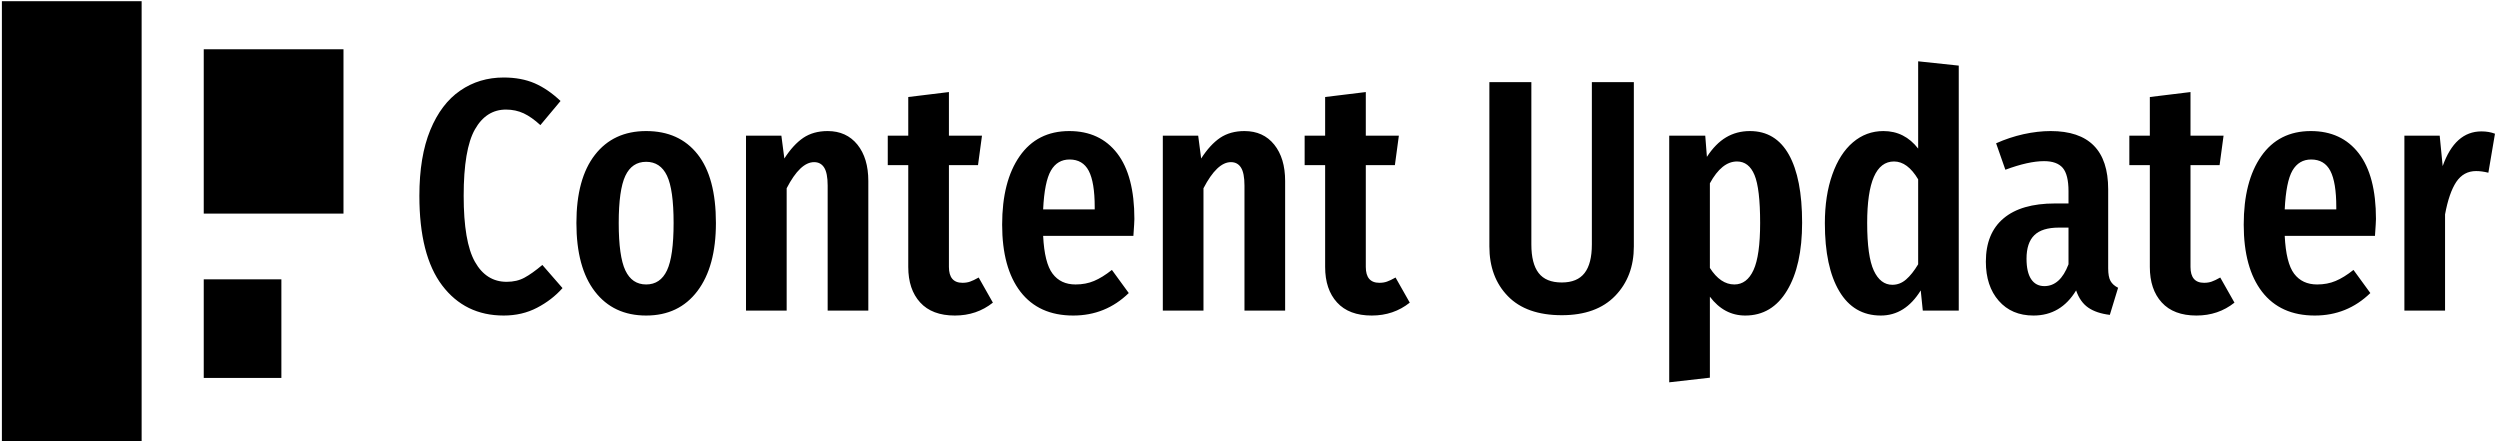 <svg xmlns="http://www.w3.org/2000/svg" version="1.1" xmlns:xlink="http://www.w3.org/1999/xlink" xmlns:svgjs="http://svgjs.dev/svgjs" width="2000" height="353" viewBox="0 0 2000 353"><g transform="matrix(1,0,0,1,-1.212,0.953)"><svg viewBox="0 0 396 70" data-background-color="#ffffff" preserveAspectRatio="xMidYMid meet" height="353" width="2000" xmlns="http://www.w3.org/2000/svg" xmlns:xlink="http://www.w3.org/1999/xlink"><g id="tight-bounds" transform="matrix(1,0,0,1,0.24,-0.189)"><svg viewBox="0 0 395.52 70.378" height="70.378" width="395.52"><g><svg viewBox="0 0 475.047 84.529" height="70.378" width="395.52"><g transform="matrix(1,0,0,1,79.527,11.682)"><svg viewBox="0 0 395.52 61.164" height="61.164" width="395.52"><g id="textblocktransform"><svg viewBox="0 0 395.52 61.164" height="61.164" width="395.52" id="textblock"><g><svg viewBox="0 0 395.52 61.164" height="61.164" width="395.52"><g transform="matrix(1,0,0,1,0,0)"><svg width="395.52" viewBox="1.75 -37.7 313.92 48.55" height="61.164" data-palette-color="#000000"><path d="M14.5-35.25Q17.15-35.25 19.18-34.38 21.2-33.5 23.1-31.7L23.1-31.7 20.05-28.05Q18.75-29.25 17.53-29.83 16.3-30.4 14.85-30.4L14.85-30.4Q11.85-30.4 10.15-27.4 8.45-24.4 8.45-17.35L8.45-17.35Q8.45-10.4 10.15-7.38 11.85-4.35 14.95-4.35L14.95-4.35Q16.5-4.35 17.65-4.98 18.8-5.6 20.35-6.9L20.35-6.9 23.4-3.4Q21.8-1.6 19.55-0.43 17.3 0.75 14.5 0.75L14.5 0.75Q8.65 0.75 5.2-3.8 1.75-8.35 1.75-17.35L1.75-17.35Q1.75-23.3 3.4-27.3 5.05-31.3 7.93-33.27 10.8-35.25 14.5-35.25L14.5-35.25ZM36.05-27.15Q41.05-27.15 43.82-23.65 46.6-20.15 46.6-13.25L46.6-13.25Q46.6-6.65 43.8-2.95 41 0.75 36.05 0.75L36.05 0.75Q31.1 0.75 28.3-2.88 25.5-6.5 25.5-13.25L25.5-13.25Q25.5-19.95 28.3-23.55 31.1-27.15 36.05-27.15L36.05-27.15ZM36.05-22.5Q33.9-22.5 32.9-20.38 31.9-18.25 31.9-13.25L31.9-13.25Q31.9-8.2 32.9-6.08 33.9-3.95 36.05-3.95L36.05-3.95Q38.2-3.95 39.2-6.08 40.2-8.2 40.2-13.25L40.2-13.25Q40.2-18.3 39.2-20.4 38.2-22.5 36.05-22.5L36.05-22.5ZM63.5-27.15Q66.34-27.15 68-25.1 69.65-23.05 69.65-19.6L69.65-19.6 69.65 0 63.5 0 63.5-18.9Q63.5-20.8 62.97-21.63 62.45-22.45 61.45-22.45L61.45-22.45Q59.34-22.45 57.3-18.5L57.3-18.5 57.3 0 51.15 0 51.15-26.45 56.5-26.45 56.95-23Q58.3-25.1 59.82-26.13 61.34-27.15 63.5-27.15L63.5-27.15ZM86.34-5L88.49-1.2Q86.04 0.75 82.74 0.75L82.74 0.75Q79.29 0.75 77.49-1.23 75.69-3.2 75.69-6.6L75.69-6.6 75.69-22 72.59-22 72.59-26.45 75.69-26.45 75.69-32.3 81.84-33.05 81.84-26.45 86.84-26.45 86.24-22 81.84-22 81.84-6.6Q81.84-4.2 83.89-4.2L83.89-4.2Q84.54-4.2 85.04-4.38 85.54-4.55 86.34-5L86.34-5ZM109.89-13.85Q109.89-13.4 109.74-11.3L109.74-11.3 96.09-11.3Q96.29-7.2 97.52-5.58 98.74-3.95 100.99-3.95L100.99-3.95Q102.54-3.95 103.79-4.48 105.04-5 106.49-6.15L106.49-6.15 109.04-2.65Q105.54 0.75 100.64 0.75L100.64 0.75Q95.44 0.75 92.66-2.85 89.89-6.45 89.89-13L89.89-13Q89.89-19.55 92.54-23.35 95.19-27.15 100.04-27.15L100.04-27.15Q104.69-27.15 107.29-23.78 109.89-20.4 109.89-13.85L109.89-13.85ZM103.89-15.3L103.89-15.65Q103.89-19.4 102.99-21.13 102.09-22.85 100.09-22.85L100.09-22.85Q98.24-22.85 97.27-21.18 96.29-19.5 96.09-15.3L96.09-15.3 103.89-15.3ZM126.54-27.15Q129.39-27.15 131.04-25.1 132.69-23.05 132.69-19.6L132.69-19.6 132.69 0 126.54 0 126.54-18.9Q126.54-20.8 126.01-21.63 125.49-22.45 124.49-22.45L124.49-22.45Q122.39-22.45 120.34-18.5L120.34-18.5 120.34 0 114.19 0 114.19-26.45 119.54-26.45 119.99-23Q121.34-25.1 122.86-26.13 124.39-27.15 126.54-27.15L126.54-27.15ZM149.39-5L151.54-1.2Q149.09 0.75 145.79 0.75L145.79 0.75Q142.34 0.75 140.54-1.23 138.74-3.2 138.74-6.6L138.74-6.6 138.74-22 135.64-22 135.64-26.45 138.74-26.45 138.74-32.3 144.89-33.05 144.89-26.45 149.89-26.45 149.29-22 144.89-22 144.89-6.6Q144.89-4.2 146.94-4.2L146.94-4.2Q147.59-4.2 148.09-4.38 148.59-4.55 149.39-5L149.39-5ZM185.43-34.55L185.43-9.7Q185.43-5.15 182.61-2.23 179.78 0.7 174.53 0.7L174.53 0.7Q169.18 0.7 166.38-2.18 163.58-5.05 163.58-9.7L163.58-9.7 163.58-34.55 169.93-34.55 169.93-10Q169.93-7.1 171.03-5.68 172.13-4.25 174.53-4.25L174.53-4.25Q176.88-4.25 177.98-5.68 179.08-7.1 179.08-10L179.08-10 179.08-34.55 185.43-34.55ZM202.98-27.15Q206.88-27.15 208.88-23.58 210.88-20 210.88-13.3L210.88-13.3Q210.88-6.8 208.6-3.03 206.33 0.75 202.28 0.75L202.28 0.75Q199.08 0.75 196.93-2.1L196.93-2.1 196.93 10.15 190.78 10.85 190.78-26.45 196.23-26.45 196.48-23.25Q197.78-25.25 199.38-26.2 200.98-27.15 202.98-27.15L202.98-27.15ZM200.63-3.95Q202.53-3.95 203.53-6.13 204.53-8.3 204.53-13.25L204.53-13.25Q204.53-18.45 203.68-20.5 202.83-22.55 201.03-22.55L201.03-22.55Q198.73-22.55 196.93-19.25L196.93-19.25 196.93-6.45Q198.53-3.95 200.63-3.95L200.63-3.95ZM228.43-37.7L234.57-37.05 234.57 0 229.13 0 228.82-3.05Q226.47 0.75 222.78 0.75L222.78 0.75Q218.68 0.75 216.5-2.93 214.32-6.6 214.32-13.2L214.32-13.2Q214.32-17.4 215.45-20.58 216.57-23.75 218.57-25.45 220.57-27.15 223.18-27.15L223.18-27.15Q226.38-27.15 228.43-24.5L228.43-24.5 228.43-37.7ZM224.53-3.9Q225.68-3.9 226.6-4.7 227.53-5.5 228.43-7L228.43-7 228.43-19.85Q226.82-22.55 224.78-22.55L224.78-22.55Q220.72-22.55 220.72-13.25L220.72-13.25Q220.72-8.2 221.72-6.05 222.72-3.9 224.53-3.9L224.53-3.9ZM257.17-6.4Q257.17-5.1 257.52-4.48 257.87-3.85 258.67-3.45L258.67-3.45 257.42 0.65Q255.37 0.4 254.15-0.45 252.92-1.3 252.32-3.05L252.32-3.05Q250.02 0.75 245.87 0.75L245.87 0.75Q242.57 0.75 240.62-1.48 238.67-3.7 238.67-7.4L238.67-7.4Q238.67-11.7 241.35-13.95 244.02-16.2 249.12-16.2L249.12-16.2 251.17-16.2 251.17-18.05Q251.17-20.55 250.3-21.58 249.42-22.6 247.47-22.6L247.47-22.6Q245.12-22.6 241.62-21.3L241.62-21.3 240.22-25.3Q242.22-26.2 244.37-26.68 246.52-27.15 248.47-27.15L248.47-27.15Q257.17-27.15 257.17-18.35L257.17-18.35 257.17-6.4ZM247.52-3.7Q249.92-3.7 251.17-7L251.17-7 251.17-12.55 249.72-12.55Q247.17-12.55 246-11.4 244.82-10.25 244.82-7.85L244.82-7.85Q244.82-5.8 245.52-4.75 246.22-3.7 247.52-3.7L247.52-3.7ZM274.12-5L276.27-1.2Q273.82 0.75 270.52 0.75L270.52 0.75Q267.07 0.75 265.27-1.23 263.47-3.2 263.47-6.6L263.47-6.6 263.47-22 260.37-22 260.37-26.45 263.47-26.45 263.47-32.3 269.62-33.05 269.62-26.45 274.62-26.45 274.02-22 269.62-22 269.62-6.6Q269.62-4.2 271.67-4.2L271.67-4.2Q272.32-4.2 272.82-4.38 273.32-4.55 274.12-5L274.12-5ZM297.67-13.85Q297.67-13.4 297.52-11.3L297.52-11.3 283.87-11.3Q284.07-7.2 285.29-5.58 286.52-3.95 288.77-3.95L288.77-3.95Q290.32-3.95 291.57-4.48 292.82-5 294.27-6.15L294.27-6.15 296.82-2.65Q293.32 0.75 288.42 0.75L288.42 0.75Q283.22 0.75 280.44-2.85 277.67-6.45 277.67-13L277.67-13Q277.67-19.55 280.32-23.35 282.97-27.15 287.82-27.15L287.82-27.15Q292.47-27.15 295.07-23.78 297.67-20.4 297.67-13.85L297.67-13.85ZM291.67-15.3L291.67-15.65Q291.67-19.4 290.77-21.13 289.87-22.85 287.87-22.85L287.87-22.85Q286.02-22.85 285.04-21.18 284.07-19.5 283.87-15.3L283.87-15.3 291.67-15.3ZM313.62-27.1Q314.76-27.1 315.67-26.75L315.67-26.75 314.67-20.85Q313.67-21.1 312.81-21.1L312.81-21.1Q310.92-21.1 309.81-19.45 308.72-17.8 308.12-14.55L308.12-14.55 308.12 0 301.97 0 301.97-26.45 307.31-26.45 307.76-21.85Q309.62-27.1 313.62-27.1L313.62-27.1Z" opacity="1" transform="matrix(1,0,0,1,0,0)" fill="#000000" class="wordmark-text-0" data-fill-palette-color="primary" id="text-0"></path></svg></g></svg></g></svg></g></svg></g><g><svg viewBox="0 0 65.087 84.529" height="84.529" width="65.087"><g><svg xmlns="http://www.w3.org/2000/svg" xmlns:xlink="http://www.w3.org/1999/xlink" xmlns:sketch="http://www.bohemiancoding.com/sketch/ns" viewBox="13 2 77 100" version="1.1" x="0" y="0" height="84.529" width="65.087" class="icon-icon-0" data-fill-palette-color="accent" id="icon-0"><g fill="#000000" fill-rule="evenodd" data-fill-palette-color="accent"><g fill="#000000" data-fill-palette-color="accent"><path d="M13 2L44.5 2 44.5 102 13 102ZM58.5 13.111L90 13.111 90 50.148 58.5 50.148ZM58.5 64.963L76 64.963 76 87.185 58.5 87.185ZM58.5 64.963" fill="#000000" data-fill-palette-color="accent"></path></g></g></svg></g></svg></g></svg></g><defs></defs></svg><rect width="395.52" height="70.378" fill="none" stroke="none" visibility="hidden"></rect></g></svg></g></svg>